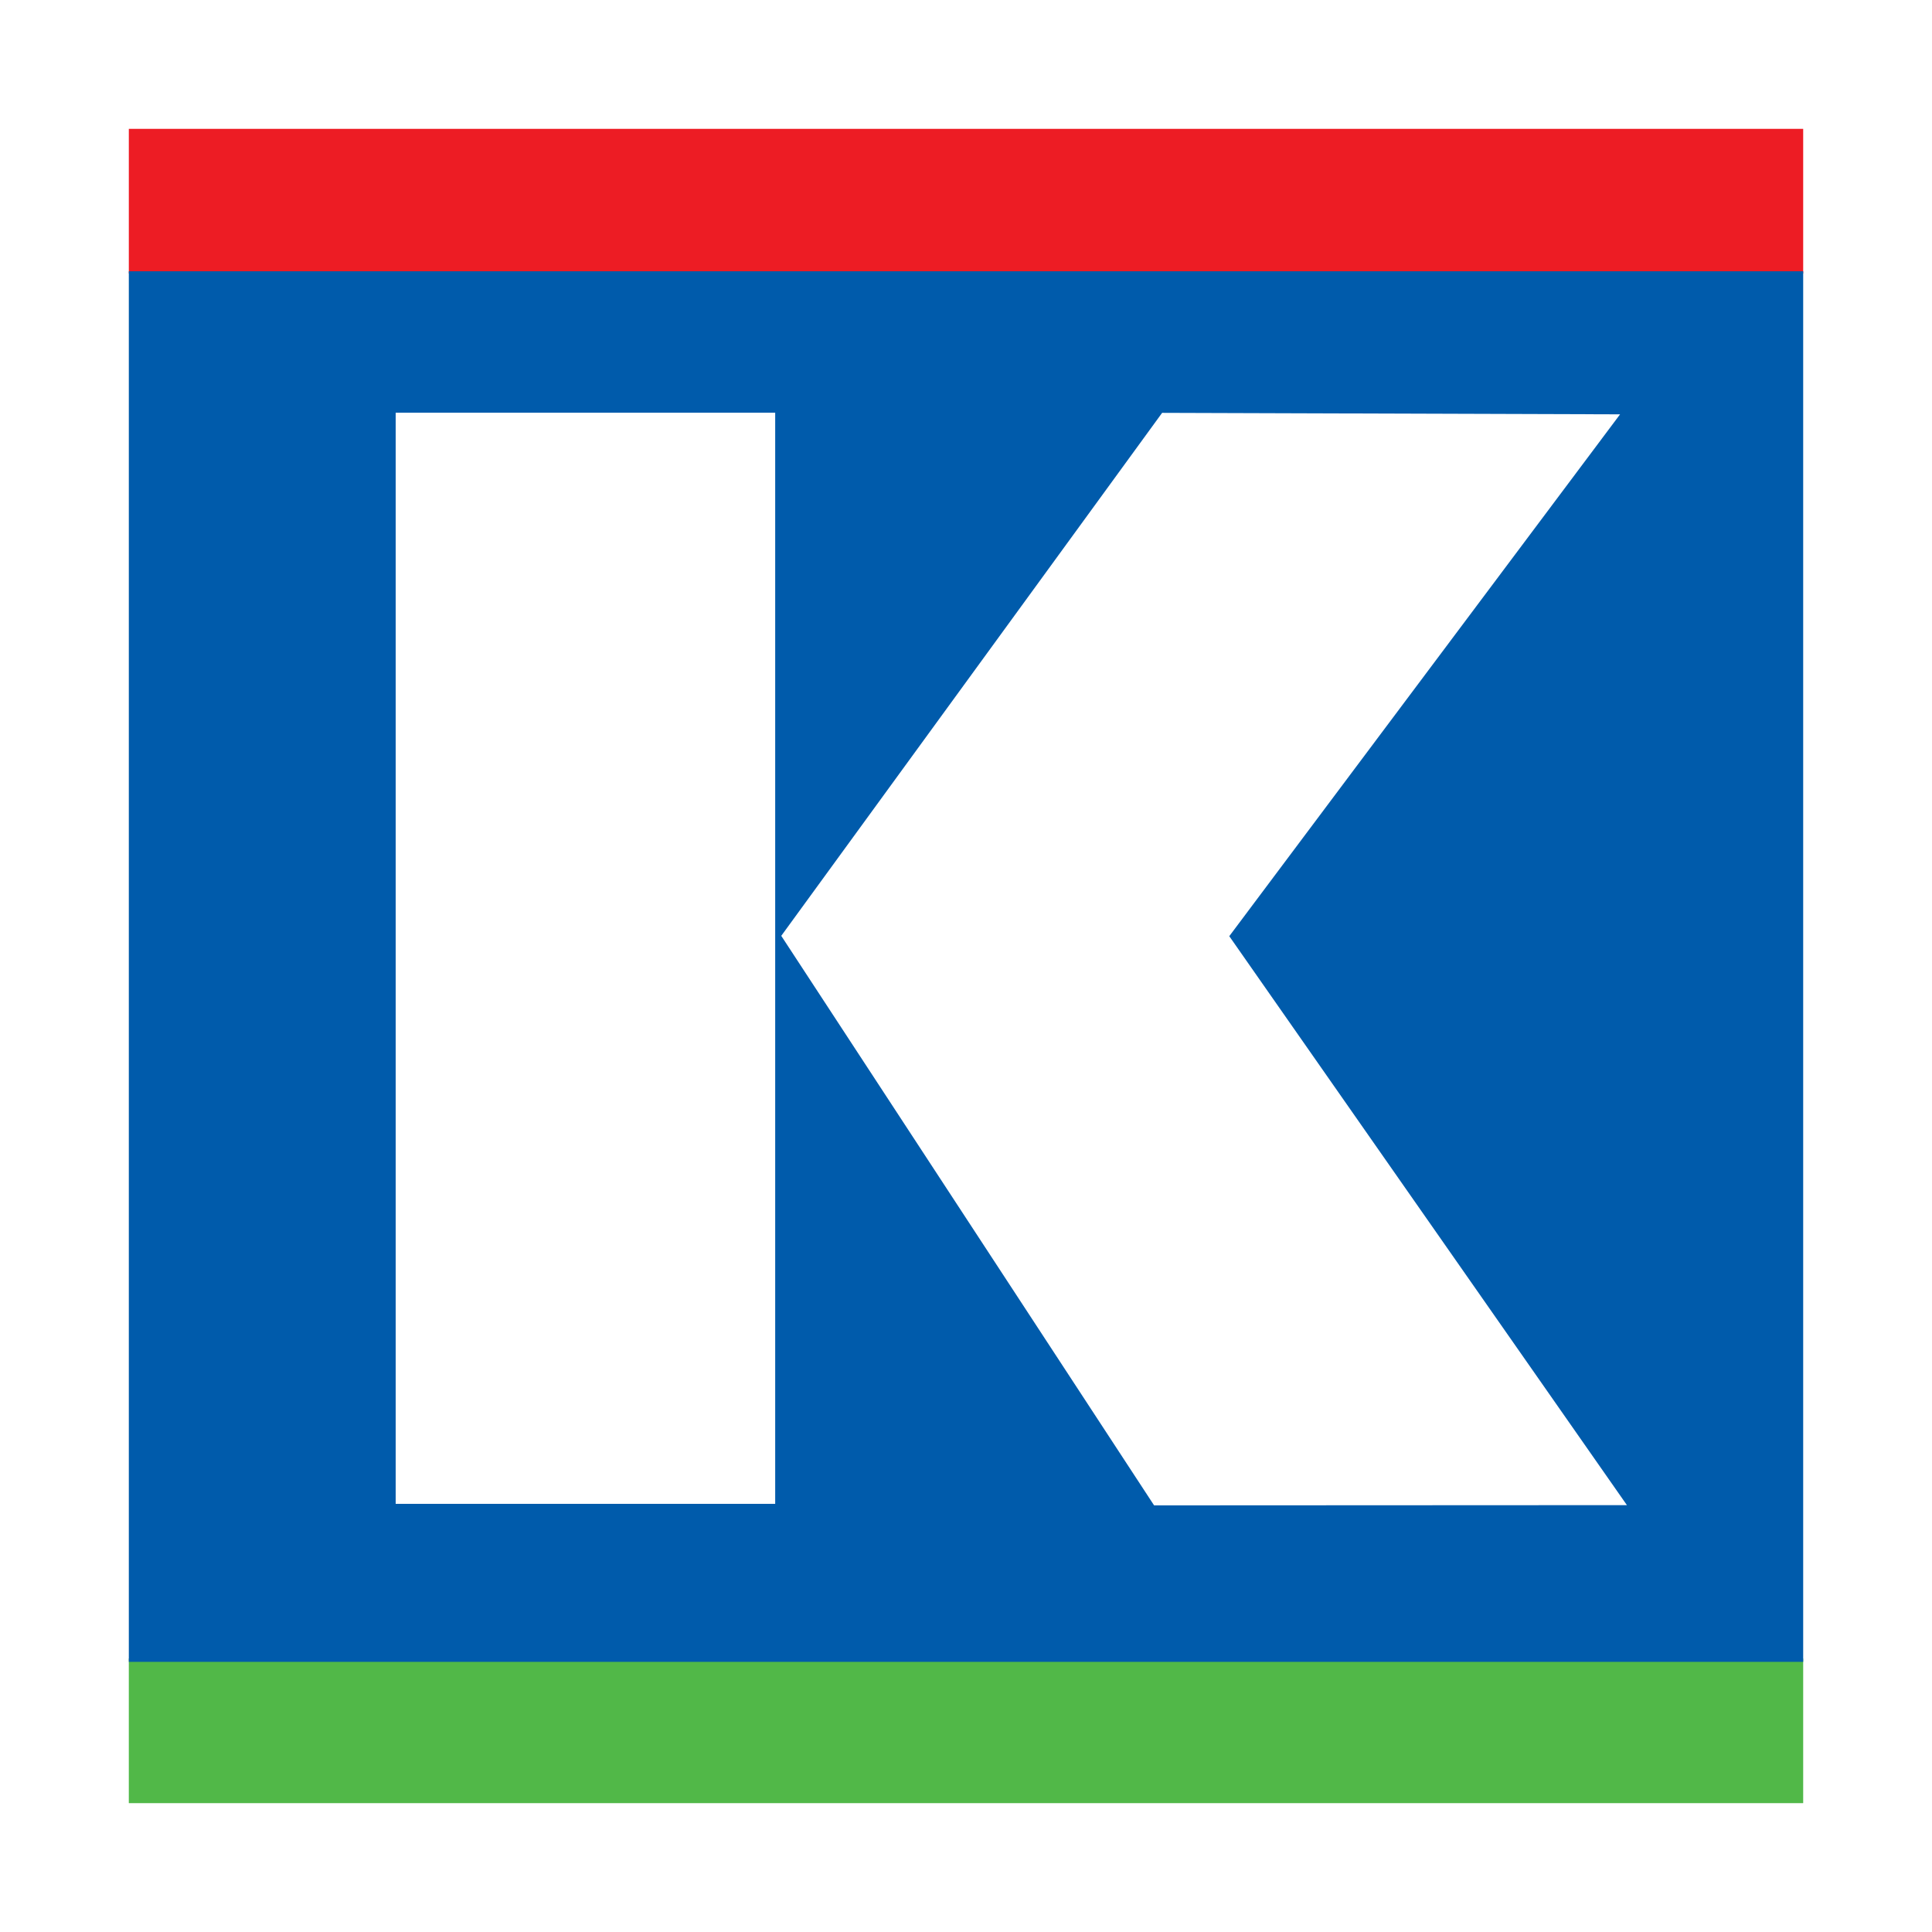 <?xml version="1.0" encoding="utf-8"?>
<!-- Generator: Adobe Illustrator 13.0.0, SVG Export Plug-In . SVG Version: 6.00 Build 14948)  -->
<!DOCTYPE svg PUBLIC "-//W3C//DTD SVG 1.0//EN" "http://www.w3.org/TR/2001/REC-SVG-20010904/DTD/svg10.dtd">
<svg version="1.0" id="Layer_1" xmlns="http://www.w3.org/2000/svg" xmlns:xlink="http://www.w3.org/1999/xlink" x="0px" y="0px"
	 width="192.756px" height="192.756px" viewBox="0 0 192.756 192.756" enable-background="new 0 0 192.756 192.756"
	 xml:space="preserve">
<g>
	<polygon fill-rule="evenodd" clip-rule="evenodd" fill="#FFFFFF" points="0,0 192.756,0 192.756,192.756 0,192.756 0,0 	"/>
	<polygon fill-rule="evenodd" clip-rule="evenodd" fill="#ED1C24" points="12.853,12.855 179.904,12.855 179.904,27.285 
		12.853,27.285 12.853,12.855 12.853,12.855 	"/>
	<polygon fill-rule="evenodd" clip-rule="evenodd" fill="#51B848" points="12.852,165.471 179.904,165.471 179.904,179.9 
		12.852,179.9 12.852,165.471 12.852,165.471 	"/>
	<polygon fill-rule="evenodd" clip-rule="evenodd" fill="#005BAB" points="12.853,27.066 179.904,27.066 179.904,165.803 
		12.853,165.803 12.853,27.066 12.853,27.066 	"/>
	<polygon fill-rule="evenodd" clip-rule="evenodd" fill="#FFFFFF" points="39.477,41.174 77.341,41.174 77.341,150.039 
		39.477,150.039 39.477,41.174 39.477,41.174 	"/>
	<polygon fill-rule="evenodd" clip-rule="evenodd" fill="#FFFFFF" points="115.945,41.19 161.634,41.338 122.645,93.403 
		162.318,150.168 115.144,150.191 77.946,93.369 115.945,41.19 115.945,41.19 	"/>
</g>
</svg>
